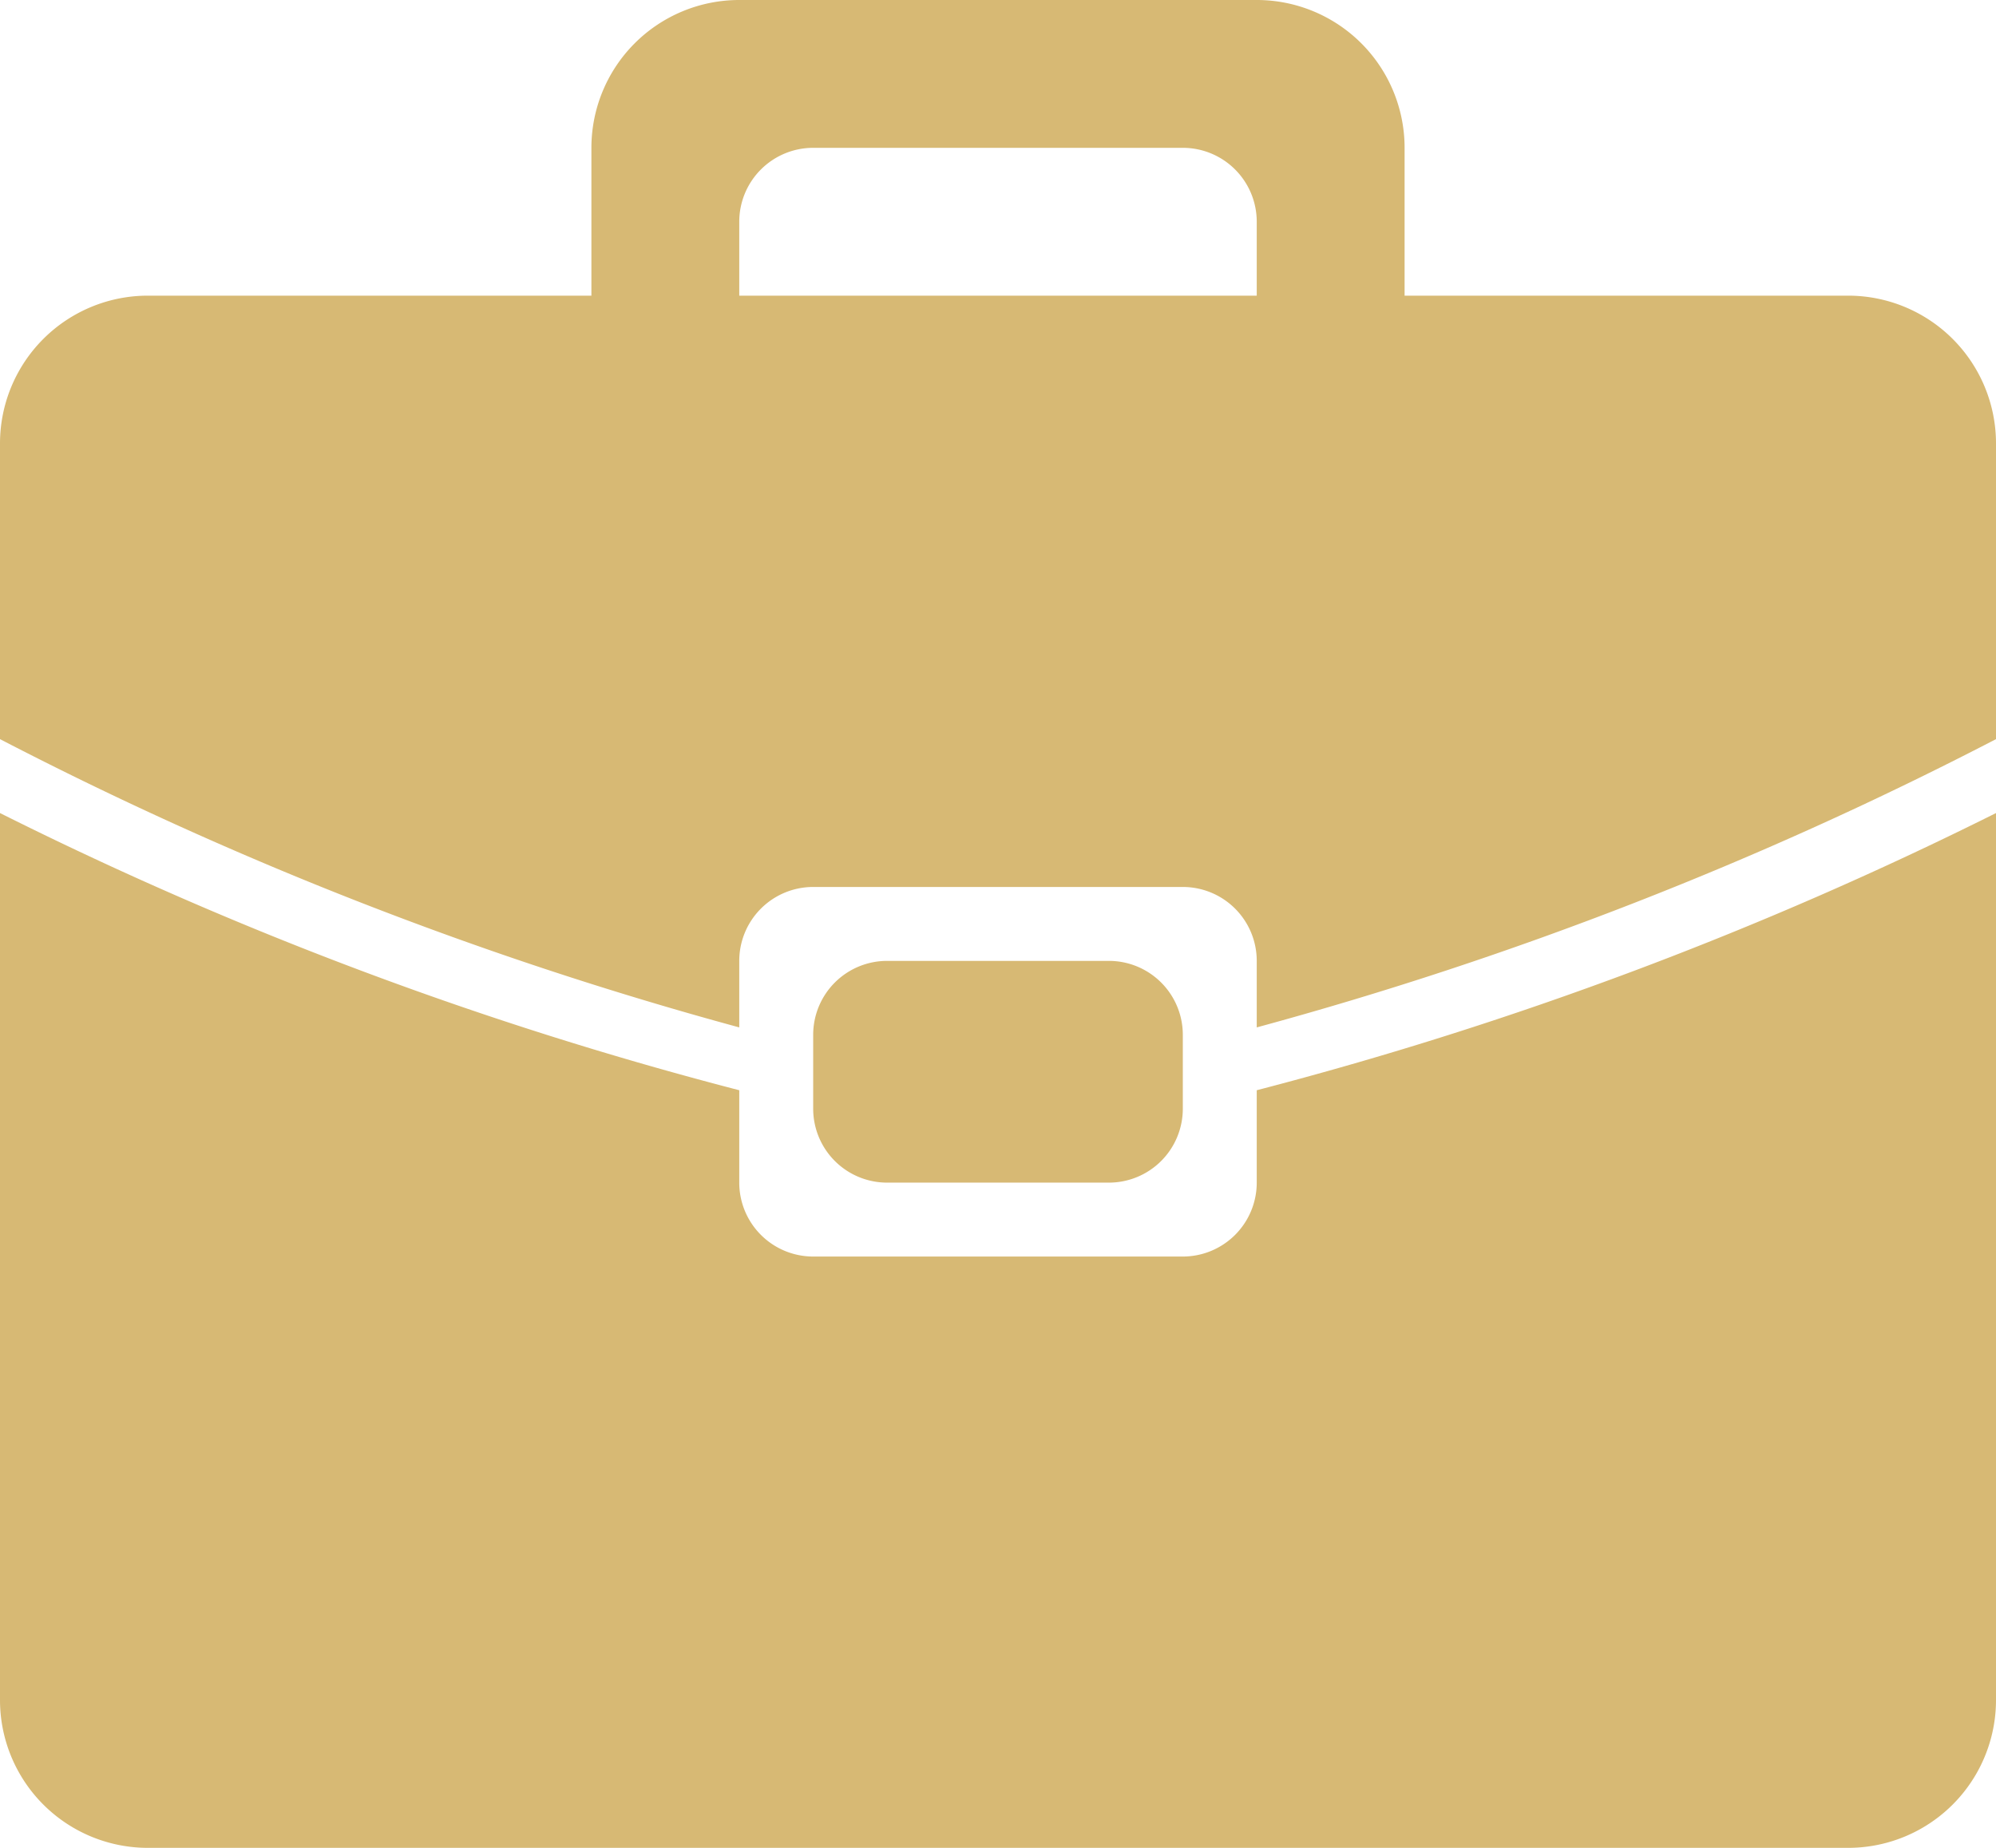 <?xml version="1.0" encoding="UTF-8"?> <svg xmlns="http://www.w3.org/2000/svg" viewBox="0 0 21.6 20"><defs><style>.cls-1{fill:#d7b974;}</style></defs><g id="Warstwa_2" data-name="Warstwa 2"><g id="Elementy"><path id="Icon_metro-suitcase" data-name="Icon metro-suitcase" class="cls-1" d="M20,20H1.6A1.6,1.6,0,0,1,0,18.4H0V8.8a40.66,40.66,0,0,0,8,3v1a.8.8,0,0,0,.8.8h4a.8.8,0,0,0,.8-.8h0v-1a40.9,40.9,0,0,0,8-3v9.6A1.6,1.6,0,0,1,20,20Zm-8-9.6a.8.8,0,0,1,.8.8h0V12a.8.8,0,0,1-.8.8H9.6a.8.8,0,0,1-.8-.8h0v-.8a.8.8,0,0,1,.8-.8H12Zm1.6,0a.8.8,0,0,0-.8-.8h-4a.8.8,0,0,0-.8.8H8v.72A40.34,40.34,0,0,1,0,8V4.8A1.6,1.6,0,0,1,1.6,3.2H6.4V1.6A1.6,1.6,0,0,1,8,0h5.6a1.6,1.6,0,0,1,1.6,1.6V3.2H20a1.6,1.6,0,0,1,1.6,1.6V8a40.34,40.34,0,0,1-8,3.12V10.4Zm0-8a.8.8,0,0,0-.8-.8h-4a.8.8,0,0,0-.8.8H8v.8h5.6Z"></path></g></g></svg> 